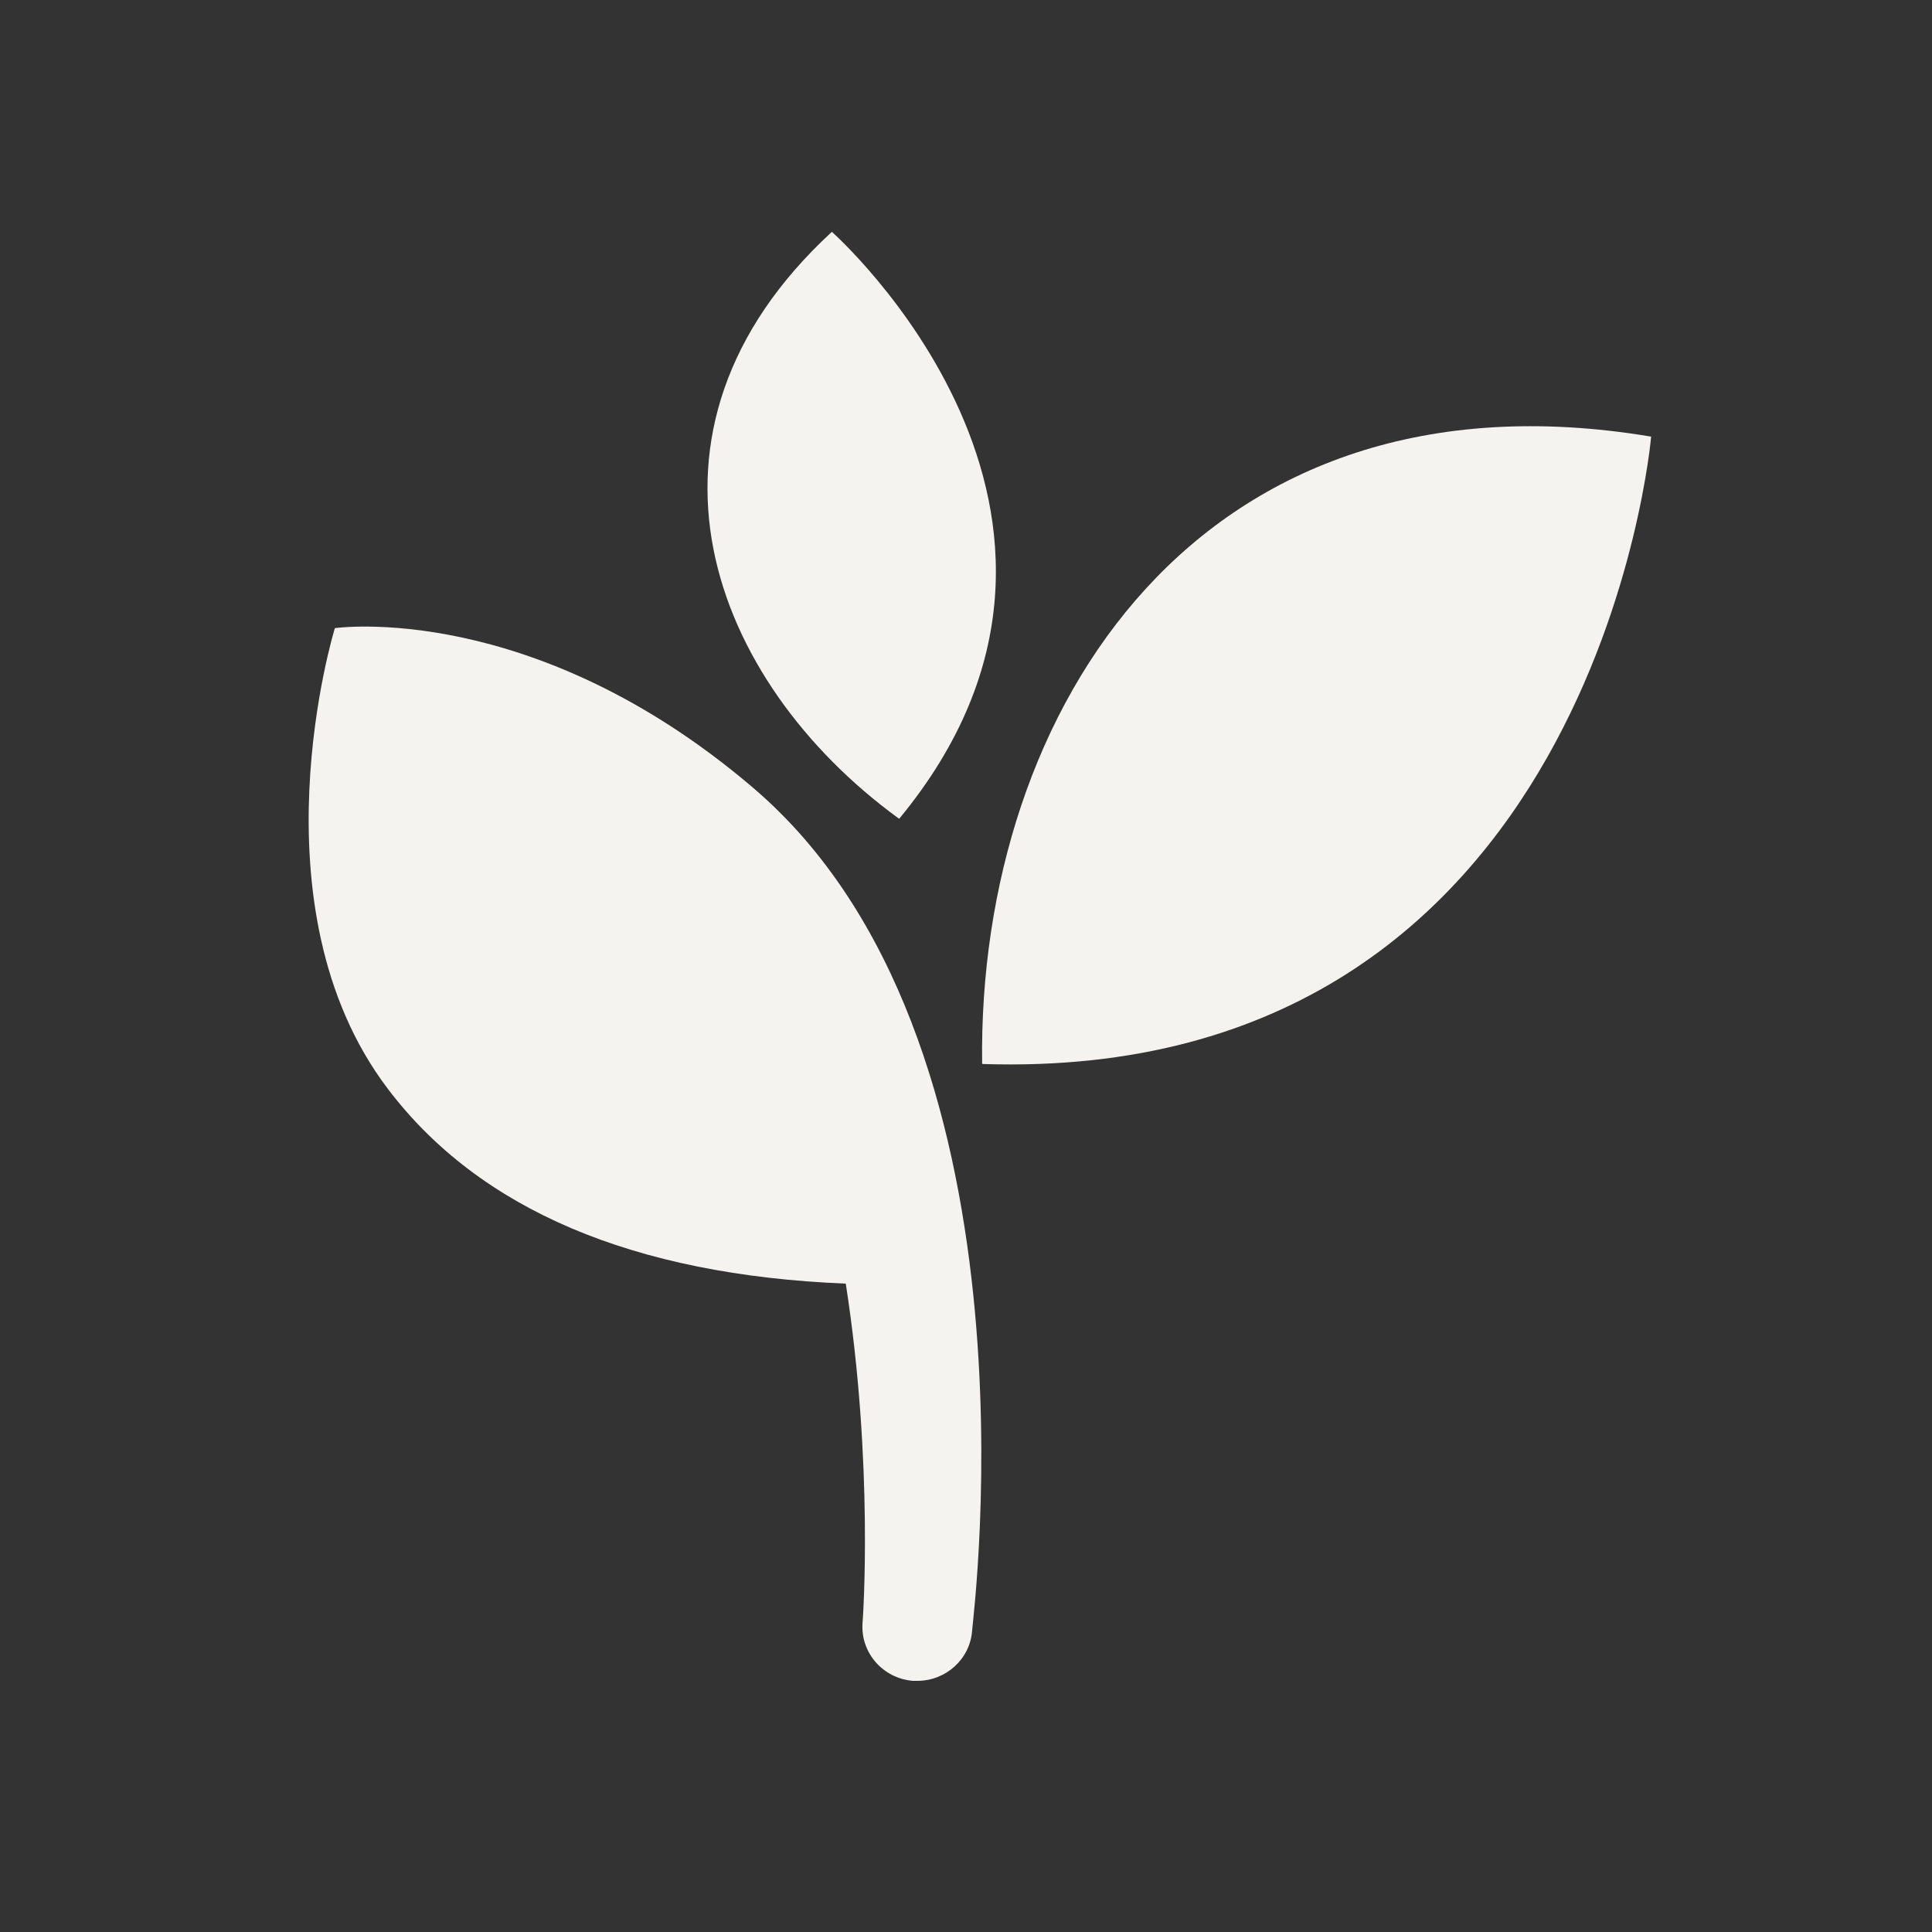 <svg xmlns="http://www.w3.org/2000/svg" fill="none" viewBox="0 0 40 40" height="40" width="40">
<rect x="0" y="0" width="40" height="40" fill="#333333" stroke="none"/>
<path fill="#F5F3F0" d="M17.512 26.584C18.093 30.322 17.865 33.542 17.858 33.599C17.812 34.214 18.278 34.752 18.905 34.8H18.993C19.581 34.8 20.082 34.352 20.126 33.766C20.165 33.296 21.663 21.491 15.593 16.311C11.026 12.412 6.933 13.005 6.933 13.005C6.933 13.005 5.157 18.76 8.032 22.546C9.925 25.043 13.113 26.397 17.509 26.576L17.512 26.584Z"></path>
<path fill="#F5F3F0" d="M20.346 22.029C33.047 22.44 34.185 9.04 34.185 9.04C24.852 7.476 20.236 14.671 20.334 22.026H20.345L20.346 22.029Z"></path>
<path fill="#F5F3F0" d="M18.612 16.949H18.619C23.824 10.643 17.223 4.8 17.223 4.8C12.736 8.933 14.704 14.109 18.612 16.949Z"></path>
</svg>
